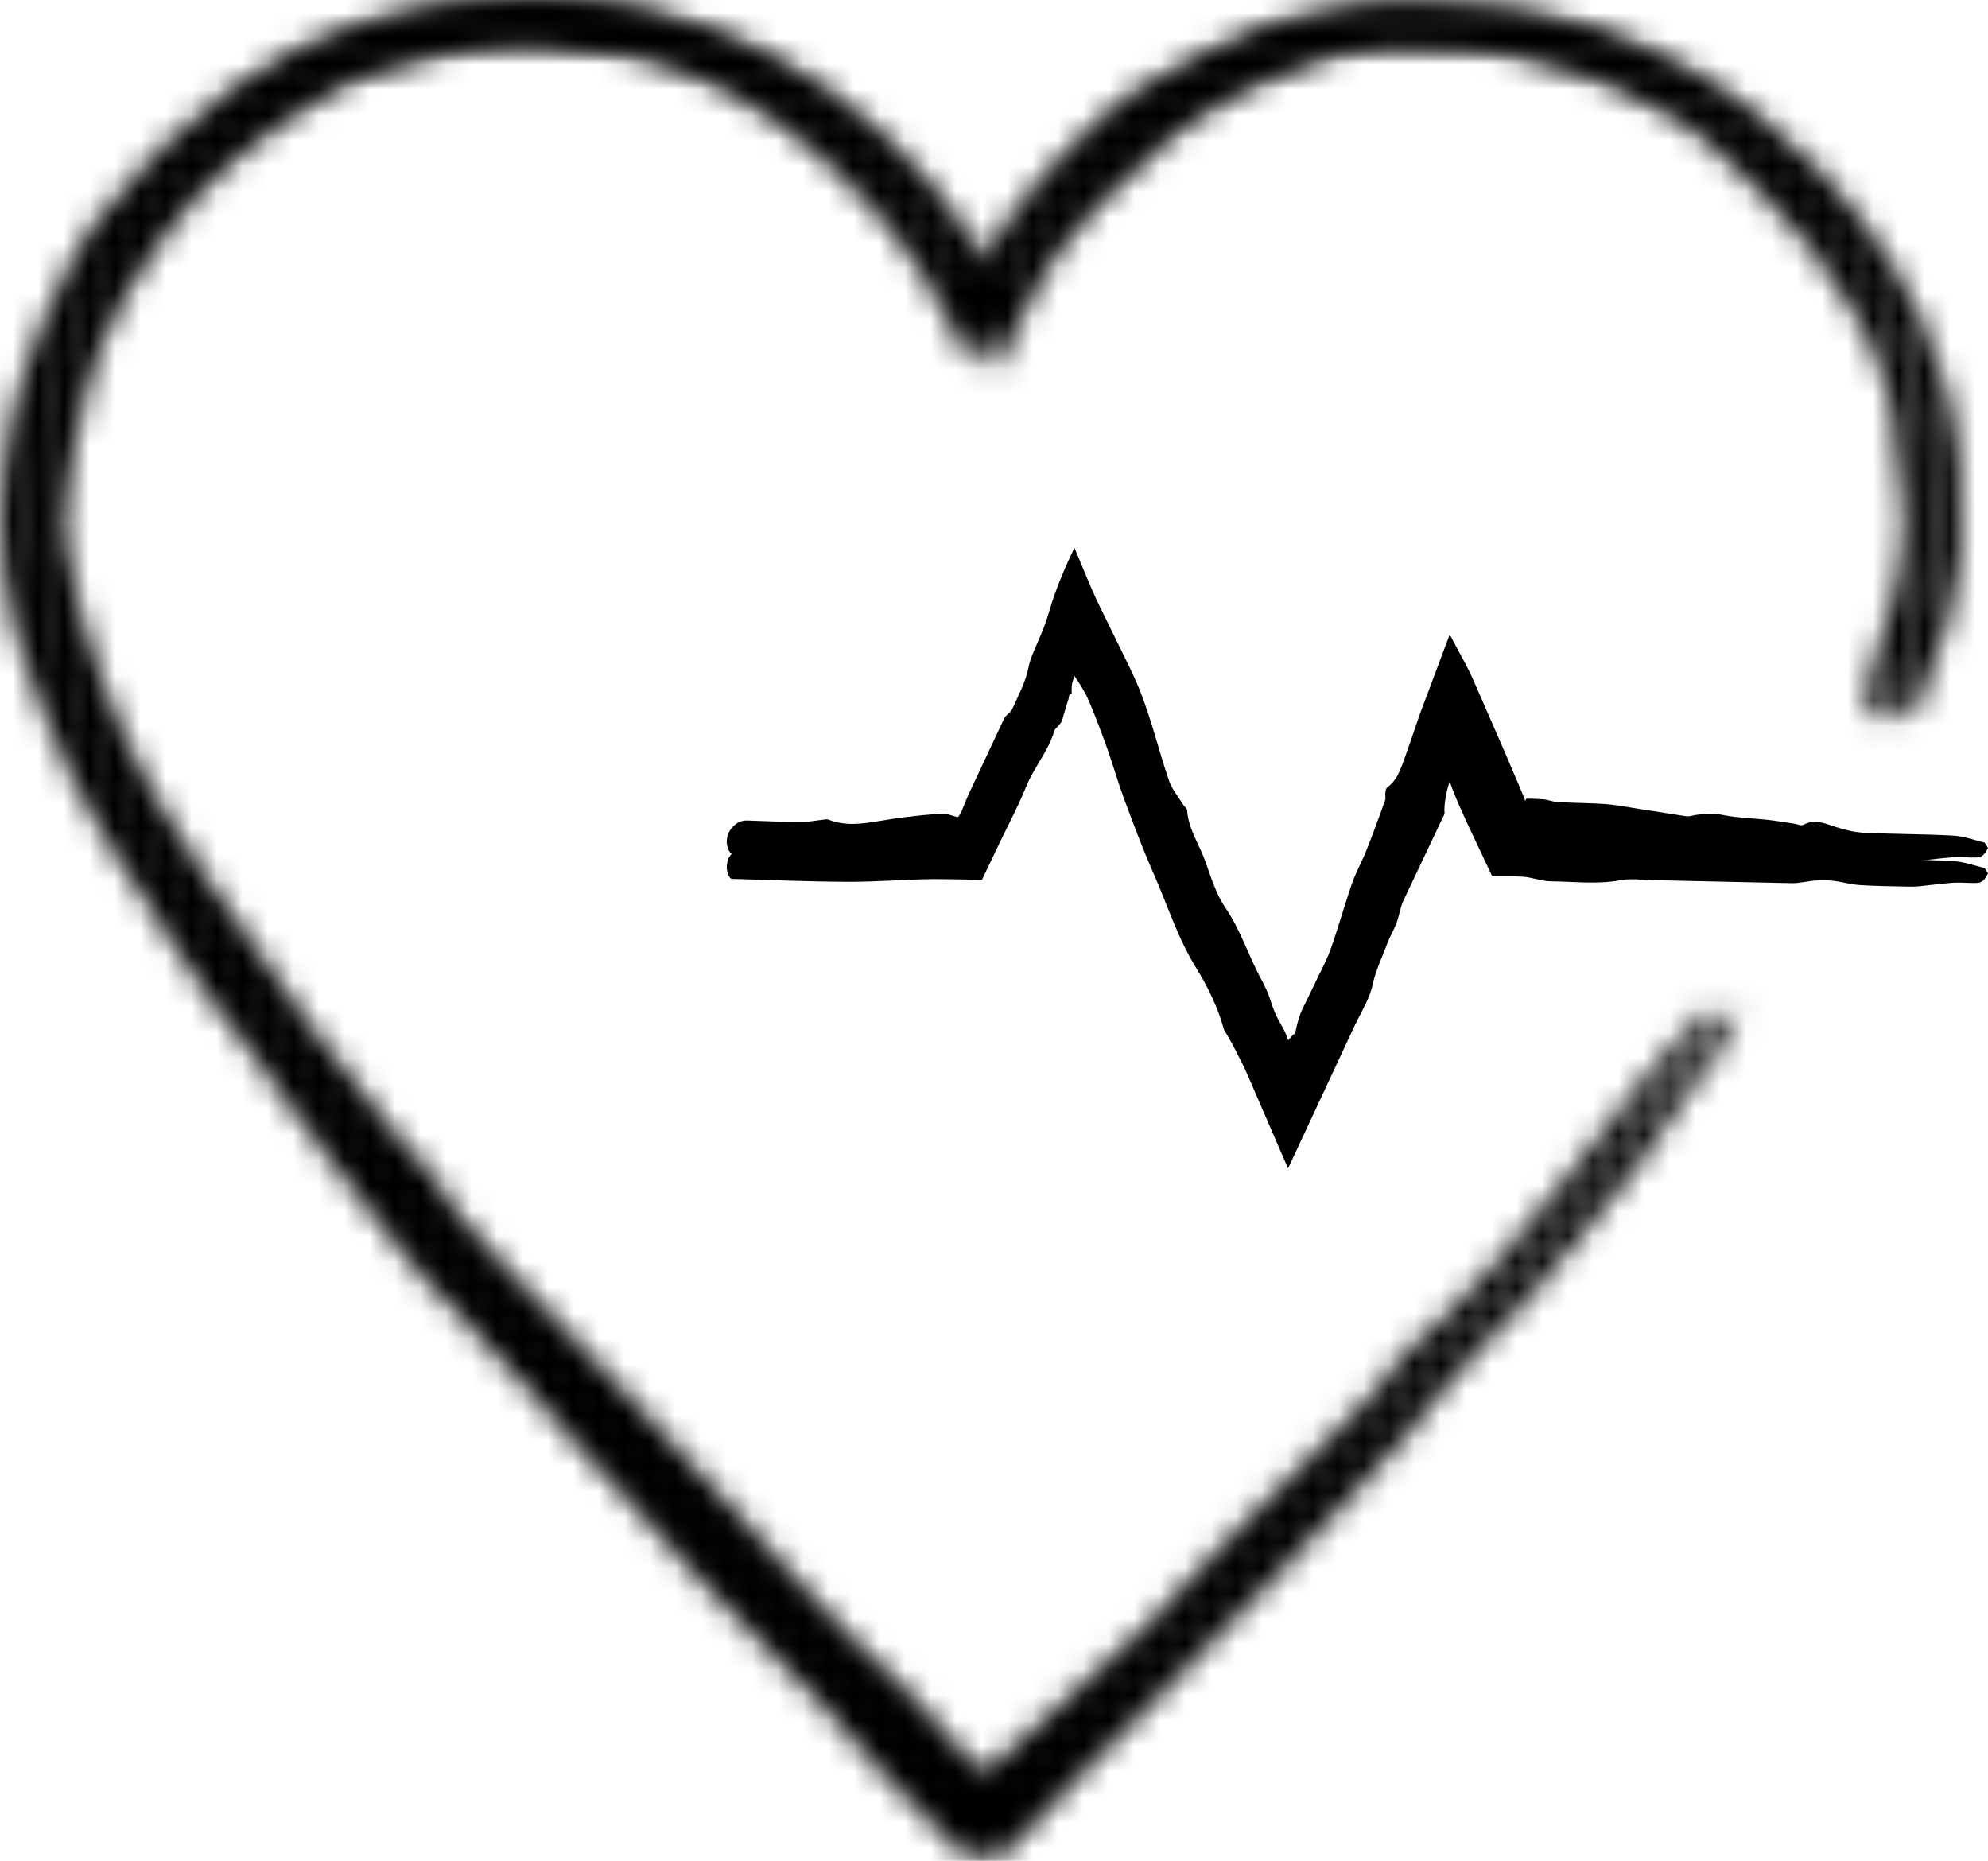 <svg width="78" height="73" viewBox="0 0 78 73" fill="none" xmlns="http://www.w3.org/2000/svg">
<mask id="path-1-inside-1_2176_5724" fill="white">
<path d="M67.163 39.61C67.185 40.196 66.926 40.559 66.67 40.909C66.192 41.563 65.68 42.193 65.211 42.855C64.524 43.855 63.834 44.858 63.147 45.857C62.925 46.151 62.697 46.439 62.462 46.722C61.31 48.109 60.166 49.504 58.995 50.874C58.386 51.609 57.668 52.243 57.013 52.936C56.559 53.415 56.125 53.913 55.703 54.42C55.166 55.069 54.677 55.761 54.12 56.391C52.438 58.262 50.696 60.076 48.986 61.918C47.224 63.711 45.497 65.536 43.709 67.303C42.88 68.127 42.007 68.927 41.241 69.793C40.826 70.261 40.397 70.716 39.962 71.163L39.604 71.525L39.025 72.088L38.439 72.649L38.147 72.928L38.074 72.998C38.05 72.999 38.025 72.958 38.001 72.94L37.855 72.799L36.696 71.666L35.944 70.91L34.63 69.581C33.829 68.777 33.162 67.844 32.376 67.029C30.775 65.37 29.136 63.745 27.55 62.071C26.068 60.495 24.607 58.899 23.169 57.281C22.309 56.328 21.499 55.327 20.62 54.394C19.274 52.944 17.891 51.529 16.557 50.062C16.261 49.736 15.982 49.394 15.704 49.051C13.586 46.412 11.54 43.711 9.578 40.942C9.084 40.259 8.524 39.616 8.034 38.924C7.554 38.268 7.138 37.568 6.688 36.892C6.237 36.237 5.808 35.567 5.392 34.886C4.963 34.215 4.536 33.543 4.101 32.862C3.643 32.184 3.248 31.462 2.896 30.711C2.521 29.976 2.207 29.203 1.885 28.436C0.868 25.944 -0.026 23.277 0.001 20.369C0.045 17.597 0.662 14.836 1.8 12.316L2.557 10.689L3.43 9.116C3.489 9.015 3.554 8.918 3.627 8.827C5.196 6.801 7.015 4.989 9.069 3.467C10.709 2.271 12.577 1.405 14.516 0.812C16.473 0.245 18.5 0.037 20.518 0C22.036 0.02 23.548 0.209 25.023 0.556C26.491 0.934 27.915 1.465 29.266 2.132C30.958 2.985 32.481 4.127 33.845 5.406C35.185 6.665 36.356 8.091 37.331 9.635L37.465 9.837L37.53 9.937L37.562 9.992L37.687 10.213L37.93 10.629C38.038 10.788 38.141 11.221 38.239 10.809C38.295 10.686 38.319 10.608 38.4 10.459L38.634 10.024L38.691 9.918L38.815 9.725L39.084 9.312C39.271 9.041 39.431 8.75 39.639 8.494C40.409 7.422 41.295 6.438 42.247 5.522C42.673 5.14 43.075 4.724 43.509 4.345C43.746 4.15 43.969 3.929 44.228 3.764C46.037 2.657 47.893 1.639 49.908 0.924C50.127 0.852 50.361 0.823 50.589 0.781C50.857 0.735 51.13 0.714 51.388 0.651C53.682 0.027 56.074 0.207 58.381 0.458C60.714 0.702 62.98 1.468 65.037 2.567C67.105 3.662 68.95 5.133 70.542 6.825C72.689 9.13 74.442 11.894 75.275 14.977C75.892 17.048 76.096 19.193 75.966 21.368C75.783 23.565 75.138 25.62 74.312 27.545C74.242 27.716 74.181 27.917 74.058 28.032C73.938 28.143 73.726 28.233 73.592 28.194C73.466 28.158 73.322 27.957 73.3 27.81C73.196 27.105 73.347 26.453 73.609 25.802C74.255 23.974 74.725 22.083 74.698 20.165C74.642 19.453 74.618 18.736 74.448 18.04C74.408 17.831 74.349 17.62 74.347 17.41C74.347 17.185 74.339 16.96 74.328 16.735C74.289 16.513 74.25 16.294 74.212 16.075C74.12 15.637 74.035 15.193 73.896 14.769C73.578 13.929 73.253 13.093 72.779 12.327C71.772 10.564 70.554 8.93 69.095 7.548C68.391 6.917 67.758 6.194 67.014 5.595C66.743 5.367 66.478 5.128 66.183 4.93L65.276 4.373C64.684 3.978 64.01 3.738 63.383 3.411C60.804 2.205 57.928 1.722 55.085 1.775C54.664 1.781 54.233 1.666 53.809 1.726C52.247 1.89 50.663 2.193 49.25 2.882C47.867 3.545 46.445 4.153 45.268 5.12C44.162 6.014 43.131 6.97 42.16 7.987C41.667 8.49 41.231 9.042 40.789 9.591L40.189 10.461L40.041 10.68C39.991 10.751 39.921 10.895 39.862 11L39.494 11.687L39.132 12.372L38.767 13.139L38.399 13.926L38.214 14.323L38.168 14.422L38.144 14.472C38.136 14.483 38.129 14.448 38.121 14.438L38.029 14.251L37.273 12.732C37.018 12.232 36.764 11.81 36.507 11.338C36.385 11.129 36.235 10.829 36.137 10.691L35.84 10.265C35.641 9.983 35.46 9.688 35.236 9.423L34.597 8.607L33.912 7.829C31.796 5.509 29.161 3.56 26.113 2.487C25.639 2.33 25.147 2.226 24.658 2.127C24.162 2.068 23.663 2.009 23.169 1.951C22.956 1.937 22.733 1.977 22.532 1.927C22.082 1.8 21.623 1.734 21.16 1.702L20.464 1.65L19.767 1.676C19.302 1.705 18.835 1.71 18.375 1.766L16.993 1.967C15.208 2.291 13.372 2.731 11.818 3.711C9.32 5.17 7.023 7.022 5.365 9.392C4.47 10.626 3.676 11.943 3.056 13.346C2.542 14.673 2.161 16.052 1.952 17.456C1.892 17.894 1.785 18.328 1.727 18.769L1.593 20.099C1.555 20.385 1.502 20.672 1.558 20.949C1.848 23.081 2.404 25.196 3.215 27.242C3.517 27.917 3.78 28.608 4.097 29.279C4.427 29.944 4.738 30.618 5.114 31.258C6.332 33.402 7.78 35.407 9.207 37.414C9.949 38.445 10.638 39.517 11.405 40.533C12.554 42.079 13.764 43.58 14.989 45.066C15.148 45.261 15.366 45.406 15.543 45.587C15.693 45.738 15.858 45.892 15.954 46.075C16.591 47.321 17.553 48.323 18.488 49.337L19.691 50.602C21.198 52.228 22.734 53.827 24.281 55.415C24.536 55.675 24.785 55.94 25.026 56.213C26.962 58.389 28.927 60.538 30.925 62.66C31.597 63.377 32.268 64.095 32.955 64.796C33.208 65.057 33.513 65.266 33.768 65.524C34.38 66.143 34.991 66.765 35.587 67.4C35.937 67.77 36.234 68.188 36.587 68.553L37.487 69.469L37.939 69.923L38.004 69.996L38.066 70.067L38.133 70.014L38.213 69.952L38.681 69.512C39.477 68.767 40.314 68.065 41.121 67.329C42.472 66.109 43.838 64.903 45.159 63.646C45.37 63.449 45.541 63.207 45.73 62.985C46.368 62.236 47.02 61.51 47.759 60.846C48.957 59.728 50.074 58.523 51.233 57.361C51.929 56.664 52.644 55.986 53.322 55.273C53.551 55.038 53.836 54.832 53.992 54.557C54.587 53.515 55.49 52.783 56.356 51.996C57.119 51.316 57.85 50.595 58.499 49.808C60.551 47.374 62.597 44.933 64.498 42.376C65.191 41.482 65.984 40.664 66.74 39.814C66.81 39.745 66.93 39.722 67.163 39.609L67.163 39.61Z"/>
</mask>
<path d="M67.163 39.61C67.185 40.196 66.926 40.559 66.67 40.909C66.192 41.563 65.68 42.193 65.211 42.855C64.524 43.855 63.834 44.858 63.147 45.857C62.925 46.151 62.697 46.439 62.462 46.722C61.31 48.109 60.166 49.504 58.995 50.874C58.386 51.609 57.668 52.243 57.013 52.936C56.559 53.415 56.125 53.913 55.703 54.42C55.166 55.069 54.677 55.761 54.12 56.391C52.438 58.262 50.696 60.076 48.986 61.918C47.224 63.711 45.497 65.536 43.709 67.303C42.88 68.127 42.007 68.927 41.241 69.793C40.826 70.261 40.397 70.716 39.962 71.163L39.604 71.525L39.025 72.088L38.439 72.649L38.147 72.928L38.074 72.998C38.05 72.999 38.025 72.958 38.001 72.94L37.855 72.799L36.696 71.666L35.944 70.91L34.63 69.581C33.829 68.777 33.162 67.844 32.376 67.029C30.775 65.37 29.136 63.745 27.55 62.071C26.068 60.495 24.607 58.899 23.169 57.281C22.309 56.328 21.499 55.327 20.62 54.394C19.274 52.944 17.891 51.529 16.557 50.062C16.261 49.736 15.982 49.394 15.704 49.051C13.586 46.412 11.54 43.711 9.578 40.942C9.084 40.259 8.524 39.616 8.034 38.924C7.554 38.268 7.138 37.568 6.688 36.892C6.237 36.237 5.808 35.567 5.392 34.886C4.963 34.215 4.536 33.543 4.101 32.862C3.643 32.184 3.248 31.462 2.896 30.711C2.521 29.976 2.207 29.203 1.885 28.436C0.868 25.944 -0.026 23.277 0.001 20.369C0.045 17.597 0.662 14.836 1.8 12.316L2.557 10.689L3.43 9.116C3.489 9.015 3.554 8.918 3.627 8.827C5.196 6.801 7.015 4.989 9.069 3.467C10.709 2.271 12.577 1.405 14.516 0.812C16.473 0.245 18.5 0.037 20.518 0C22.036 0.02 23.548 0.209 25.023 0.556C26.491 0.934 27.915 1.465 29.266 2.132C30.958 2.985 32.481 4.127 33.845 5.406C35.185 6.665 36.356 8.091 37.331 9.635L37.465 9.837L37.53 9.937L37.562 9.992L37.687 10.213L37.93 10.629C38.038 10.788 38.141 11.221 38.239 10.809C38.295 10.686 38.319 10.608 38.4 10.459L38.634 10.024L38.691 9.918L38.815 9.725L39.084 9.312C39.271 9.041 39.431 8.75 39.639 8.494C40.409 7.422 41.295 6.438 42.247 5.522C42.673 5.14 43.075 4.724 43.509 4.345C43.746 4.15 43.969 3.929 44.228 3.764C46.037 2.657 47.893 1.639 49.908 0.924C50.127 0.852 50.361 0.823 50.589 0.781C50.857 0.735 51.13 0.714 51.388 0.651C53.682 0.027 56.074 0.207 58.381 0.458C60.714 0.702 62.98 1.468 65.037 2.567C67.105 3.662 68.95 5.133 70.542 6.825C72.689 9.13 74.442 11.894 75.275 14.977C75.892 17.048 76.096 19.193 75.966 21.368C75.783 23.565 75.138 25.62 74.312 27.545C74.242 27.716 74.181 27.917 74.058 28.032C73.938 28.143 73.726 28.233 73.592 28.194C73.466 28.158 73.322 27.957 73.3 27.81C73.196 27.105 73.347 26.453 73.609 25.802C74.255 23.974 74.725 22.083 74.698 20.165C74.642 19.453 74.618 18.736 74.448 18.04C74.408 17.831 74.349 17.62 74.347 17.41C74.347 17.185 74.339 16.96 74.328 16.735C74.289 16.513 74.25 16.294 74.212 16.075C74.12 15.637 74.035 15.193 73.896 14.769C73.578 13.929 73.253 13.093 72.779 12.327C71.772 10.564 70.554 8.93 69.095 7.548C68.391 6.917 67.758 6.194 67.014 5.595C66.743 5.367 66.478 5.128 66.183 4.93L65.276 4.373C64.684 3.978 64.01 3.738 63.383 3.411C60.804 2.205 57.928 1.722 55.085 1.775C54.664 1.781 54.233 1.666 53.809 1.726C52.247 1.89 50.663 2.193 49.25 2.882C47.867 3.545 46.445 4.153 45.268 5.12C44.162 6.014 43.131 6.97 42.16 7.987C41.667 8.49 41.231 9.042 40.789 9.591L40.189 10.461L40.041 10.68C39.991 10.751 39.921 10.895 39.862 11L39.494 11.687L39.132 12.372L38.767 13.139L38.399 13.926L38.214 14.323L38.168 14.422L38.144 14.472C38.136 14.483 38.129 14.448 38.121 14.438L38.029 14.251L37.273 12.732C37.018 12.232 36.764 11.81 36.507 11.338C36.385 11.129 36.235 10.829 36.137 10.691L35.84 10.265C35.641 9.983 35.46 9.688 35.236 9.423L34.597 8.607L33.912 7.829C31.796 5.509 29.161 3.56 26.113 2.487C25.639 2.33 25.147 2.226 24.658 2.127C24.162 2.068 23.663 2.009 23.169 1.951C22.956 1.937 22.733 1.977 22.532 1.927C22.082 1.8 21.623 1.734 21.16 1.702L20.464 1.65L19.767 1.676C19.302 1.705 18.835 1.71 18.375 1.766L16.993 1.967C15.208 2.291 13.372 2.731 11.818 3.711C9.32 5.17 7.023 7.022 5.365 9.392C4.47 10.626 3.676 11.943 3.056 13.346C2.542 14.673 2.161 16.052 1.952 17.456C1.892 17.894 1.785 18.328 1.727 18.769L1.593 20.099C1.555 20.385 1.502 20.672 1.558 20.949C1.848 23.081 2.404 25.196 3.215 27.242C3.517 27.917 3.78 28.608 4.097 29.279C4.427 29.944 4.738 30.618 5.114 31.258C6.332 33.402 7.78 35.407 9.207 37.414C9.949 38.445 10.638 39.517 11.405 40.533C12.554 42.079 13.764 43.58 14.989 45.066C15.148 45.261 15.366 45.406 15.543 45.587C15.693 45.738 15.858 45.892 15.954 46.075C16.591 47.321 17.553 48.323 18.488 49.337L19.691 50.602C21.198 52.228 22.734 53.827 24.281 55.415C24.536 55.675 24.785 55.94 25.026 56.213C26.962 58.389 28.927 60.538 30.925 62.66C31.597 63.377 32.268 64.095 32.955 64.796C33.208 65.057 33.513 65.266 33.768 65.524C34.38 66.143 34.991 66.765 35.587 67.4C35.937 67.77 36.234 68.188 36.587 68.553L37.487 69.469L37.939 69.923L38.004 69.996L38.066 70.067L38.133 70.014L38.213 69.952L38.681 69.512C39.477 68.767 40.314 68.065 41.121 67.329C42.472 66.109 43.838 64.903 45.159 63.646C45.37 63.449 45.541 63.207 45.73 62.985C46.368 62.236 47.02 61.51 47.759 60.846C48.957 59.728 50.074 58.523 51.233 57.361C51.929 56.664 52.644 55.986 53.322 55.273C53.551 55.038 53.836 54.832 53.992 54.557C54.587 53.515 55.49 52.783 56.356 51.996C57.119 51.316 57.85 50.595 58.499 49.808C60.551 47.374 62.597 44.933 64.498 42.376C65.191 41.482 65.984 40.664 66.74 39.814C66.81 39.745 66.93 39.722 67.163 39.609L67.163 39.61Z" fill="black" stroke="black" stroke-width="10" mask="url(#path-1-inside-1_2176_5724)"/>
<mask id="path-2-inside-2_2176_5724" fill="white">
<path d="M68.163 39.61C68.185 40.196 67.926 40.559 67.67 40.909C67.192 41.563 66.68 42.193 66.211 42.855C65.524 43.855 64.835 44.858 64.147 45.857C63.925 46.151 63.697 46.439 63.462 46.722C62.31 48.109 61.166 49.504 59.995 50.874C59.386 51.609 58.668 52.243 58.013 52.936C57.559 53.415 57.125 53.913 56.703 54.42C56.166 55.069 55.677 55.761 55.12 56.391C53.438 58.262 51.696 60.076 49.986 61.918C48.224 63.711 46.497 65.536 44.709 67.303C43.88 68.127 43.007 68.927 42.241 69.793C41.826 70.261 41.397 70.716 40.962 71.163L40.604 71.525L40.025 72.088L39.439 72.649L39.147 72.928L39.074 72.998C39.05 72.999 39.025 72.958 39.001 72.94L38.855 72.799L37.696 71.666L36.944 70.91L35.63 69.581C34.829 68.777 34.162 67.844 33.376 67.029C31.775 65.37 30.136 63.745 28.55 62.071C27.068 60.495 25.607 58.899 24.169 57.281C23.309 56.328 22.499 55.327 21.62 54.394C20.274 52.944 18.891 51.529 17.557 50.062C17.261 49.736 16.982 49.394 16.704 49.051C14.586 46.412 12.54 43.711 10.578 40.942C10.084 40.259 9.524 39.616 9.034 38.924C8.554 38.268 8.139 37.568 7.688 36.892C7.237 36.237 6.808 35.567 6.392 34.886C5.963 34.215 5.536 33.543 5.101 32.862C4.643 32.184 4.248 31.462 3.896 30.711C3.521 29.976 3.207 29.203 2.885 28.436C1.868 25.944 0.974 23.277 1.001 20.369C1.045 17.597 1.662 14.836 2.8 12.316L3.557 10.689L4.43 9.116C4.489 9.015 4.554 8.918 4.627 8.827C6.196 6.801 8.015 4.989 10.069 3.467C11.709 2.271 13.577 1.405 15.516 0.812C17.473 0.245 19.5 0.037 21.518 0C23.036 0.02 24.548 0.209 26.023 0.556C27.491 0.934 28.915 1.465 30.266 2.132C31.958 2.985 33.481 4.127 34.845 5.406C36.185 6.665 37.356 8.091 38.331 9.635L38.465 9.837L38.53 9.937L38.562 9.992L38.687 10.213L38.93 10.629C39.038 10.788 39.141 11.221 39.239 10.809C39.295 10.686 39.319 10.608 39.4 10.459L39.634 10.024L39.691 9.918L39.815 9.725L40.084 9.312C40.271 9.041 40.431 8.75 40.639 8.494C41.409 7.422 42.295 6.438 43.247 5.522C43.673 5.14 44.075 4.724 44.509 4.345C44.746 4.15 44.969 3.929 45.228 3.764C47.037 2.657 48.893 1.639 50.908 0.924C51.127 0.852 51.361 0.823 51.589 0.781C51.857 0.735 52.13 0.714 52.388 0.651C54.682 0.027 57.074 0.207 59.381 0.458C61.714 0.702 63.98 1.468 66.037 2.567C68.105 3.662 69.95 5.133 71.542 6.825C73.689 9.13 75.442 11.894 76.275 14.977C76.892 17.048 77.096 19.193 76.966 21.368C76.783 23.565 76.138 25.62 75.312 27.545C75.242 27.716 75.181 27.917 75.058 28.032C74.938 28.143 74.726 28.233 74.592 28.194C74.466 28.158 74.322 27.957 74.3 27.81C74.196 27.105 74.347 26.453 74.609 25.802C75.255 23.974 75.725 22.083 75.698 20.165C75.642 19.453 75.618 18.736 75.448 18.04C75.408 17.831 75.349 17.62 75.347 17.41C75.347 17.185 75.339 16.96 75.328 16.735C75.289 16.513 75.25 16.294 75.212 16.075C75.12 15.637 75.035 15.193 74.896 14.769C74.578 13.929 74.253 13.093 73.779 12.327C72.772 10.564 71.554 8.93 70.095 7.548C69.391 6.917 68.758 6.194 68.014 5.595C67.743 5.367 67.478 5.128 67.183 4.93L66.276 4.373C65.684 3.978 65.01 3.738 64.383 3.411C61.804 2.205 58.928 1.722 56.085 1.775C55.664 1.781 55.233 1.666 54.809 1.726C53.247 1.89 51.663 2.193 50.25 2.882C48.867 3.545 47.445 4.153 46.268 5.12C45.162 6.014 44.131 6.97 43.16 7.987C42.667 8.49 42.231 9.042 41.789 9.591L41.189 10.461L41.041 10.68C40.991 10.751 40.921 10.895 40.862 11L40.494 11.687L40.132 12.372L39.767 13.139L39.399 13.926L39.214 14.323L39.168 14.422L39.144 14.472C39.136 14.483 39.129 14.448 39.121 14.438L39.029 14.251L38.273 12.732C38.018 12.232 37.764 11.81 37.507 11.338C37.385 11.129 37.235 10.829 37.137 10.691L36.84 10.265C36.641 9.983 36.46 9.688 36.236 9.423L35.597 8.607L34.912 7.829C32.796 5.509 30.161 3.56 27.113 2.487C26.639 2.33 26.147 2.226 25.658 2.127C25.162 2.068 24.663 2.009 24.169 1.951C23.956 1.937 23.733 1.977 23.532 1.927C23.082 1.8 22.623 1.734 22.16 1.702L21.464 1.65L20.767 1.676C20.302 1.705 19.835 1.71 19.375 1.766L17.993 1.967C16.208 2.291 14.372 2.731 12.818 3.711C10.32 5.17 8.023 7.022 6.365 9.392C5.47 10.626 4.676 11.943 4.056 13.346C3.542 14.673 3.161 16.052 2.952 17.456C2.892 17.894 2.785 18.328 2.727 18.769L2.593 20.099C2.555 20.385 2.502 20.672 2.558 20.949C2.848 23.081 3.404 25.196 4.215 27.242C4.517 27.917 4.78 28.608 5.097 29.279C5.427 29.944 5.738 30.618 6.114 31.258C7.332 33.402 8.78 35.407 10.207 37.414C10.949 38.445 11.638 39.517 12.405 40.533C13.554 42.079 14.764 43.58 15.989 45.066C16.148 45.261 16.366 45.406 16.543 45.587C16.693 45.738 16.858 45.892 16.954 46.075C17.591 47.321 18.553 48.323 19.488 49.337L20.691 50.602C22.198 52.228 23.734 53.827 25.281 55.415C25.536 55.675 25.785 55.94 26.026 56.213C27.962 58.389 29.927 60.538 31.925 62.66C32.597 63.377 33.268 64.095 33.955 64.796C34.208 65.057 34.513 65.266 34.768 65.524C35.38 66.143 35.991 66.765 36.587 67.4C36.937 67.77 37.234 68.188 37.587 68.553L38.487 69.469L38.939 69.923L39.004 69.996L39.066 70.067L39.133 70.014L39.213 69.952L39.681 69.512C40.477 68.767 41.314 68.065 42.121 67.329C43.472 66.109 44.838 64.903 46.159 63.646C46.37 63.449 46.541 63.207 46.73 62.985C47.368 62.236 48.02 61.51 48.759 60.846C49.957 59.728 51.074 58.523 52.233 57.361C52.929 56.664 53.644 55.986 54.322 55.273C54.551 55.038 54.836 54.832 54.992 54.557C55.587 53.515 56.49 52.783 57.356 51.996C58.119 51.316 58.85 50.595 59.499 49.808C61.551 47.374 63.597 44.933 65.498 42.376C66.191 41.482 66.984 40.664 67.74 39.814C67.81 39.745 67.93 39.722 68.163 39.609L68.163 39.61Z"/>
</mask>
<path d="M68.163 39.61C68.185 40.196 67.926 40.559 67.67 40.909C67.192 41.563 66.68 42.193 66.211 42.855C65.524 43.855 64.835 44.858 64.147 45.857C63.925 46.151 63.697 46.439 63.462 46.722C62.31 48.109 61.166 49.504 59.995 50.874C59.386 51.609 58.668 52.243 58.013 52.936C57.559 53.415 57.125 53.913 56.703 54.42C56.166 55.069 55.677 55.761 55.12 56.391C53.438 58.262 51.696 60.076 49.986 61.918C48.224 63.711 46.497 65.536 44.709 67.303C43.88 68.127 43.007 68.927 42.241 69.793C41.826 70.261 41.397 70.716 40.962 71.163L40.604 71.525L40.025 72.088L39.439 72.649L39.147 72.928L39.074 72.998C39.05 72.999 39.025 72.958 39.001 72.94L38.855 72.799L37.696 71.666L36.944 70.91L35.63 69.581C34.829 68.777 34.162 67.844 33.376 67.029C31.775 65.37 30.136 63.745 28.55 62.071C27.068 60.495 25.607 58.899 24.169 57.281C23.309 56.328 22.499 55.327 21.62 54.394C20.274 52.944 18.891 51.529 17.557 50.062C17.261 49.736 16.982 49.394 16.704 49.051C14.586 46.412 12.54 43.711 10.578 40.942C10.084 40.259 9.524 39.616 9.034 38.924C8.554 38.268 8.139 37.568 7.688 36.892C7.237 36.237 6.808 35.567 6.392 34.886C5.963 34.215 5.536 33.543 5.101 32.862C4.643 32.184 4.248 31.462 3.896 30.711C3.521 29.976 3.207 29.203 2.885 28.436C1.868 25.944 0.974 23.277 1.001 20.369C1.045 17.597 1.662 14.836 2.8 12.316L3.557 10.689L4.43 9.116C4.489 9.015 4.554 8.918 4.627 8.827C6.196 6.801 8.015 4.989 10.069 3.467C11.709 2.271 13.577 1.405 15.516 0.812C17.473 0.245 19.5 0.037 21.518 0C23.036 0.02 24.548 0.209 26.023 0.556C27.491 0.934 28.915 1.465 30.266 2.132C31.958 2.985 33.481 4.127 34.845 5.406C36.185 6.665 37.356 8.091 38.331 9.635L38.465 9.837L38.53 9.937L38.562 9.992L38.687 10.213L38.93 10.629C39.038 10.788 39.141 11.221 39.239 10.809C39.295 10.686 39.319 10.608 39.4 10.459L39.634 10.024L39.691 9.918L39.815 9.725L40.084 9.312C40.271 9.041 40.431 8.75 40.639 8.494C41.409 7.422 42.295 6.438 43.247 5.522C43.673 5.14 44.075 4.724 44.509 4.345C44.746 4.15 44.969 3.929 45.228 3.764C47.037 2.657 48.893 1.639 50.908 0.924C51.127 0.852 51.361 0.823 51.589 0.781C51.857 0.735 52.13 0.714 52.388 0.651C54.682 0.027 57.074 0.207 59.381 0.458C61.714 0.702 63.98 1.468 66.037 2.567C68.105 3.662 69.95 5.133 71.542 6.825C73.689 9.13 75.442 11.894 76.275 14.977C76.892 17.048 77.096 19.193 76.966 21.368C76.783 23.565 76.138 25.62 75.312 27.545C75.242 27.716 75.181 27.917 75.058 28.032C74.938 28.143 74.726 28.233 74.592 28.194C74.466 28.158 74.322 27.957 74.3 27.81C74.196 27.105 74.347 26.453 74.609 25.802C75.255 23.974 75.725 22.083 75.698 20.165C75.642 19.453 75.618 18.736 75.448 18.04C75.408 17.831 75.349 17.62 75.347 17.41C75.347 17.185 75.339 16.96 75.328 16.735C75.289 16.513 75.25 16.294 75.212 16.075C75.12 15.637 75.035 15.193 74.896 14.769C74.578 13.929 74.253 13.093 73.779 12.327C72.772 10.564 71.554 8.93 70.095 7.548C69.391 6.917 68.758 6.194 68.014 5.595C67.743 5.367 67.478 5.128 67.183 4.93L66.276 4.373C65.684 3.978 65.01 3.738 64.383 3.411C61.804 2.205 58.928 1.722 56.085 1.775C55.664 1.781 55.233 1.666 54.809 1.726C53.247 1.89 51.663 2.193 50.25 2.882C48.867 3.545 47.445 4.153 46.268 5.12C45.162 6.014 44.131 6.97 43.16 7.987C42.667 8.49 42.231 9.042 41.789 9.591L41.189 10.461L41.041 10.68C40.991 10.751 40.921 10.895 40.862 11L40.494 11.687L40.132 12.372L39.767 13.139L39.399 13.926L39.214 14.323L39.168 14.422L39.144 14.472C39.136 14.483 39.129 14.448 39.121 14.438L39.029 14.251L38.273 12.732C38.018 12.232 37.764 11.81 37.507 11.338C37.385 11.129 37.235 10.829 37.137 10.691L36.84 10.265C36.641 9.983 36.46 9.688 36.236 9.423L35.597 8.607L34.912 7.829C32.796 5.509 30.161 3.56 27.113 2.487C26.639 2.33 26.147 2.226 25.658 2.127C25.162 2.068 24.663 2.009 24.169 1.951C23.956 1.937 23.733 1.977 23.532 1.927C23.082 1.8 22.623 1.734 22.16 1.702L21.464 1.65L20.767 1.676C20.302 1.705 19.835 1.71 19.375 1.766L17.993 1.967C16.208 2.291 14.372 2.731 12.818 3.711C10.32 5.17 8.023 7.022 6.365 9.392C5.47 10.626 4.676 11.943 4.056 13.346C3.542 14.673 3.161 16.052 2.952 17.456C2.892 17.894 2.785 18.328 2.727 18.769L2.593 20.099C2.555 20.385 2.502 20.672 2.558 20.949C2.848 23.081 3.404 25.196 4.215 27.242C4.517 27.917 4.78 28.608 5.097 29.279C5.427 29.944 5.738 30.618 6.114 31.258C7.332 33.402 8.78 35.407 10.207 37.414C10.949 38.445 11.638 39.517 12.405 40.533C13.554 42.079 14.764 43.58 15.989 45.066C16.148 45.261 16.366 45.406 16.543 45.587C16.693 45.738 16.858 45.892 16.954 46.075C17.591 47.321 18.553 48.323 19.488 49.337L20.691 50.602C22.198 52.228 23.734 53.827 25.281 55.415C25.536 55.675 25.785 55.94 26.026 56.213C27.962 58.389 29.927 60.538 31.925 62.66C32.597 63.377 33.268 64.095 33.955 64.796C34.208 65.057 34.513 65.266 34.768 65.524C35.38 66.143 35.991 66.765 36.587 67.4C36.937 67.77 37.234 68.188 37.587 68.553L38.487 69.469L38.939 69.923L39.004 69.996L39.066 70.067L39.133 70.014L39.213 69.952L39.681 69.512C40.477 68.767 41.314 68.065 42.121 67.329C43.472 66.109 44.838 64.903 46.159 63.646C46.37 63.449 46.541 63.207 46.73 62.985C47.368 62.236 48.02 61.51 48.759 60.846C49.957 59.728 51.074 58.523 52.233 57.361C52.929 56.664 53.644 55.986 54.322 55.273C54.551 55.038 54.836 54.832 54.992 54.557C55.587 53.515 56.49 52.783 57.356 51.996C58.119 51.316 58.85 50.595 59.499 49.808C61.551 47.374 63.597 44.933 65.498 42.376C66.191 41.482 66.984 40.664 67.74 39.814C67.81 39.745 67.93 39.722 68.163 39.609L68.163 39.61Z" fill="black" stroke="black" stroke-width="10" mask="url(#path-2-inside-2_2176_5724)"/>
<path d="M77.999 34.262C77.831 34.63 77.67 34.638 77.514 34.64C77.221 34.648 76.929 34.612 76.636 34.63C76.198 34.66 75.761 34.722 75.323 34.767C75.191 34.781 75.057 34.785 74.925 34.783C74.274 34.767 73.622 34.764 72.971 34.722C72.627 34.701 72.283 34.596 71.939 34.555C71.7 34.527 71.461 34.528 71.222 34.544C70.918 34.565 70.613 34.652 70.308 34.648L64.847 34.528C64.424 34.522 63.995 34.454 63.578 34.532C62.673 34.702 61.771 34.584 60.869 34.575C60.664 34.575 60.459 34.527 60.253 34.481C60.149 34.459 60.046 34.436 59.946 34.416C59.855 34.398 59.644 34.385 59.5 34.382L58.55 34.382L57.535 32.232L57.24 31.57L57.049 31.119C56.995 30.989 56.939 30.804 56.879 30.675C56.858 30.727 56.834 30.789 56.815 30.862C56.696 31.29 56.655 31.698 56.678 31.883C56.673 31.944 56.688 31.909 56.636 32.014L55.064 35.329C54.937 35.605 54.9 35.923 54.793 36.209C54.691 36.482 54.535 36.734 54.433 37.008C54.235 37.543 53.979 38.053 53.857 38.624C53.731 39.204 53.405 39.701 53.154 40.229L50.537 45.839L48.973 42.225C48.822 41.877 48.657 41.55 48.481 41.214L48.348 40.96L48.235 40.753L48.078 40.486C48.058 40.451 48.03 40.419 48.02 40.382C47.783 39.529 47.406 38.736 46.942 37.989C46.205 36.805 45.797 35.476 45.237 34.214C44.819 33.265 44.459 32.291 44.096 31.32C43.869 30.709 43.694 30.078 43.477 29.463C43.264 28.86 43.039 28.262 42.797 27.672L42.661 27.362C42.603 27.233 42.611 27.258 42.581 27.2L42.458 26.987C42.34 26.79 42.237 26.627 42.154 26.516L42.07 26.789C42.05 26.861 42.046 27.006 42.044 27.094C42.042 27.144 42.06 27.227 42.044 27.22C41.989 27.196 41.943 27.28 41.934 27.357L41.931 27.385C41.935 27.386 41.929 27.407 41.911 27.462L41.827 27.725C41.776 27.9 41.725 28.077 41.674 28.255C41.654 28.331 41.59 28.391 41.541 28.455C41.485 28.531 41.389 28.59 41.364 28.68C41.135 29.465 40.572 30.097 40.267 30.847C39.962 31.597 39.581 32.316 39.229 33.046L38.528 34.516L37.389 34.494L36.595 34.488C35.495 34.501 34.392 34.598 33.291 34.593C31.803 34.589 30.315 34.524 28.827 34.482C28.762 34.48 28.688 34.497 28.632 34.425C28.58 34.355 28.52 34.191 28.514 34.052C28.508 33.922 28.554 33.712 28.6 33.639C28.821 33.284 29.067 33.179 29.326 33.19C30.043 33.22 30.762 33.241 31.479 33.244C31.743 33.246 32.008 33.188 32.273 33.16C32.353 33.152 32.434 33.126 32.512 33.156C33.174 33.417 33.835 33.319 34.499 33.208C35.254 33.08 36.011 32.987 36.768 32.93C37.215 32.903 37.239 32.971 37.505 33.039L37.584 33.059C37.662 32.969 37.725 32.833 37.778 32.701C37.832 32.568 37.949 32.273 38.045 32.071L39.4 29.185C39.468 29.042 39.657 28.954 39.72 28.81C39.955 28.276 40.242 27.762 40.355 27.176C40.383 27.032 40.426 26.894 40.475 26.76L40.707 26.209C40.868 25.839 41.023 25.482 41.156 25.019C41.423 24.09 41.806 23.222 42.155 22.487C42.476 23.248 42.774 24.009 43.093 24.675C43.433 25.37 43.775 26.07 44.116 26.766C44.351 27.234 44.577 27.708 44.766 28.195C45.197 29.31 45.477 30.488 45.865 31.622C45.986 31.973 46.241 32.267 46.436 32.586C46.478 32.654 46.57 32.702 46.576 32.783C46.628 33.514 47.032 34.091 47.271 34.74C47.506 35.376 47.691 36.04 48.077 36.606C48.69 37.509 49.004 38.547 49.523 39.492C49.591 39.617 49.652 39.746 49.709 39.877C49.766 40.011 49.821 40.15 49.839 40.216C49.894 40.384 49.954 40.574 50.03 40.744C50.173 41.069 50.328 41.279 50.455 41.573C50.482 41.637 50.509 41.717 50.538 41.808C50.594 41.74 50.657 41.692 50.725 41.605C50.757 41.565 50.803 41.593 50.828 41.479C50.917 41.043 50.999 40.804 51.107 40.569L51.278 40.226L51.519 39.727C51.746 39.233 52.019 38.759 52.203 38.246C52.51 37.396 52.748 36.515 53.046 35.66C53.199 35.219 53.431 34.815 53.603 34.381C53.864 33.727 54.105 33.065 54.344 32.401C54.375 32.314 54.34 32.2 54.354 32.105C54.366 32.025 54.368 31.938 54.436 31.886C54.663 31.713 54.805 31.502 54.906 31.271C55.029 30.996 55.187 30.534 55.324 30.135C55.45 29.768 55.581 29.389 55.705 29.026L56.88 25.892L57.515 27.076C57.626 27.286 57.738 27.518 57.845 27.765L59.121 30.691L59.81 32.313C59.842 32.401 59.816 32.372 59.83 32.408L59.842 32.408C59.854 32.407 59.884 32.337 59.883 32.336L59.884 32.333L60.081 32.336C60.241 32.339 60.399 32.347 60.559 32.358C60.744 32.372 60.929 32.457 61.114 32.467C61.739 32.501 62.363 32.5 62.987 32.543C63.384 32.571 63.782 32.65 64.18 32.712C64.841 32.816 65.507 32.921 66.167 33.023C66.271 33.04 66.378 32.996 66.485 32.978C66.842 32.921 67.197 32.889 67.557 32.964C68.151 33.089 68.75 33.094 69.346 33.161C69.705 33.202 70.062 33.265 70.419 33.317C70.539 33.334 70.662 33.414 70.776 33.35C71.204 33.114 71.62 33.311 72.043 33.447C72.411 33.565 72.783 33.652 73.153 33.67C74.309 33.724 75.466 33.718 76.621 33.78C77.031 33.801 77.441 33.949 77.85 34.05C77.884 34.059 77.916 34.142 77.999 34.262L77.999 34.262Z" fill="black"/>
<path d="M77.999 33.262C77.831 33.63 77.67 33.638 77.514 33.64C77.221 33.648 76.929 33.612 76.636 33.63C76.198 33.66 75.761 33.722 75.323 33.767C75.191 33.781 75.057 33.785 74.925 33.783C74.274 33.767 73.622 33.764 72.971 33.722C72.627 33.701 72.283 33.596 71.939 33.555C71.7 33.527 71.461 33.528 71.222 33.544C70.918 33.565 70.613 33.652 70.308 33.648L64.847 33.528C64.424 33.522 63.995 33.454 63.578 33.532C62.673 33.702 61.771 33.584 60.869 33.575C60.664 33.575 60.459 33.527 60.253 33.481C60.149 33.459 60.046 33.436 59.946 33.416C59.855 33.398 59.644 33.385 59.5 33.382L58.55 33.382L57.535 31.232L57.24 30.57L57.049 30.119C56.995 29.989 56.939 29.804 56.879 29.675C56.858 29.727 56.834 29.789 56.815 29.862C56.696 30.29 56.655 30.698 56.678 30.883C56.673 30.944 56.688 30.909 56.636 31.015L55.064 34.329C54.937 34.605 54.9 34.923 54.793 35.209C54.691 35.482 54.535 35.734 54.433 36.008C54.235 36.543 53.979 37.053 53.857 37.624C53.731 38.204 53.405 38.701 53.154 39.229L50.537 44.839L48.973 41.225C48.822 40.877 48.657 40.55 48.481 40.214L48.348 39.96L48.235 39.753L48.078 39.486C48.058 39.451 48.03 39.419 48.02 39.382C47.783 38.529 47.406 37.736 46.942 36.989C46.205 35.805 45.797 34.476 45.237 33.214C44.819 32.265 44.459 31.291 44.096 30.32C43.869 29.709 43.694 29.078 43.477 28.463C43.264 27.86 43.039 27.262 42.797 26.672L42.661 26.362C42.603 26.233 42.611 26.258 42.581 26.2L42.458 25.987C42.34 25.79 42.237 25.627 42.154 25.516L42.07 25.789C42.05 25.861 42.046 26.006 42.044 26.094C42.042 26.144 42.06 26.227 42.044 26.22C41.989 26.196 41.943 26.28 41.934 26.357L41.931 26.385C41.935 26.386 41.929 26.407 41.911 26.462L41.827 26.725C41.776 26.9 41.725 27.077 41.674 27.255C41.654 27.331 41.59 27.391 41.541 27.455C41.485 27.531 41.389 27.59 41.364 27.68C41.135 28.465 40.572 29.097 40.267 29.847C39.962 30.597 39.581 31.316 39.229 32.046L38.528 33.516L37.389 33.494L36.595 33.488C35.495 33.501 34.392 33.598 33.291 33.593C31.803 33.589 30.315 33.524 28.827 33.482C28.762 33.48 28.688 33.497 28.632 33.425C28.58 33.355 28.52 33.191 28.514 33.052C28.508 32.922 28.554 32.712 28.6 32.639C28.821 32.284 29.067 32.179 29.326 32.19C30.043 32.22 30.762 32.241 31.479 32.244C31.743 32.246 32.008 32.188 32.273 32.16C32.353 32.152 32.434 32.126 32.512 32.156C33.174 32.417 33.835 32.319 34.499 32.208C35.254 32.08 36.011 31.987 36.768 31.93C37.215 31.903 37.239 31.971 37.505 32.039L37.584 32.059C37.662 31.969 37.725 31.833 37.778 31.701C37.832 31.568 37.949 31.273 38.045 31.071L39.4 28.185C39.468 28.042 39.657 27.954 39.72 27.81C39.955 27.276 40.242 26.762 40.355 26.176C40.383 26.032 40.426 25.894 40.475 25.76L40.707 25.209C40.868 24.839 41.023 24.482 41.156 24.019C41.423 23.09 41.806 22.222 42.155 21.487C42.476 22.248 42.774 23.009 43.093 23.675C43.433 24.37 43.775 25.07 44.116 25.766C44.351 26.234 44.577 26.708 44.766 27.195C45.197 28.31 45.477 29.488 45.865 30.622C45.986 30.973 46.241 31.267 46.436 31.586C46.478 31.654 46.57 31.702 46.576 31.783C46.628 32.514 47.032 33.091 47.271 33.74C47.506 34.376 47.691 35.04 48.077 35.606C48.69 36.509 49.004 37.547 49.523 38.492C49.591 38.617 49.652 38.746 49.709 38.877C49.766 39.011 49.821 39.15 49.839 39.216C49.894 39.384 49.954 39.574 50.03 39.744C50.173 40.069 50.328 40.279 50.455 40.573C50.482 40.637 50.509 40.717 50.538 40.808C50.594 40.74 50.657 40.692 50.725 40.605C50.757 40.565 50.803 40.593 50.828 40.479C50.917 40.043 50.999 39.804 51.107 39.569L51.278 39.226L51.519 38.727C51.746 38.233 52.019 37.759 52.203 37.246C52.51 36.396 52.748 35.515 53.046 34.66C53.199 34.219 53.431 33.815 53.603 33.381C53.864 32.727 54.105 32.065 54.344 31.401C54.375 31.314 54.34 31.2 54.354 31.105C54.366 31.025 54.368 30.938 54.436 30.886C54.663 30.713 54.805 30.502 54.906 30.271C55.029 29.996 55.187 29.534 55.324 29.135C55.45 28.768 55.581 28.389 55.705 28.026L56.88 24.892L57.515 26.076C57.626 26.286 57.738 26.518 57.845 26.765L59.121 29.691L59.81 31.313C59.842 31.401 59.816 31.372 59.83 31.408L59.842 31.408C59.854 31.407 59.884 31.337 59.883 31.335L59.884 31.333L60.081 31.335C60.241 31.339 60.399 31.347 60.559 31.358C60.744 31.372 60.929 31.457 61.114 31.467C61.739 31.501 62.363 31.5 62.987 31.543C63.384 31.571 63.782 31.65 64.18 31.712C64.841 31.816 65.507 31.921 66.167 32.023C66.271 32.04 66.378 31.996 66.485 31.978C66.842 31.921 67.197 31.889 67.557 31.964C68.151 32.089 68.75 32.094 69.346 32.161C69.705 32.202 70.062 32.265 70.419 32.317C70.539 32.334 70.662 32.414 70.776 32.35C71.204 32.114 71.62 32.311 72.043 32.447C72.411 32.565 72.783 32.652 73.153 32.67C74.309 32.724 75.466 32.718 76.621 32.78C77.031 32.801 77.441 32.949 77.85 33.05C77.884 33.059 77.916 33.142 77.999 33.262L77.999 33.262Z" fill="black"/>
</svg>

